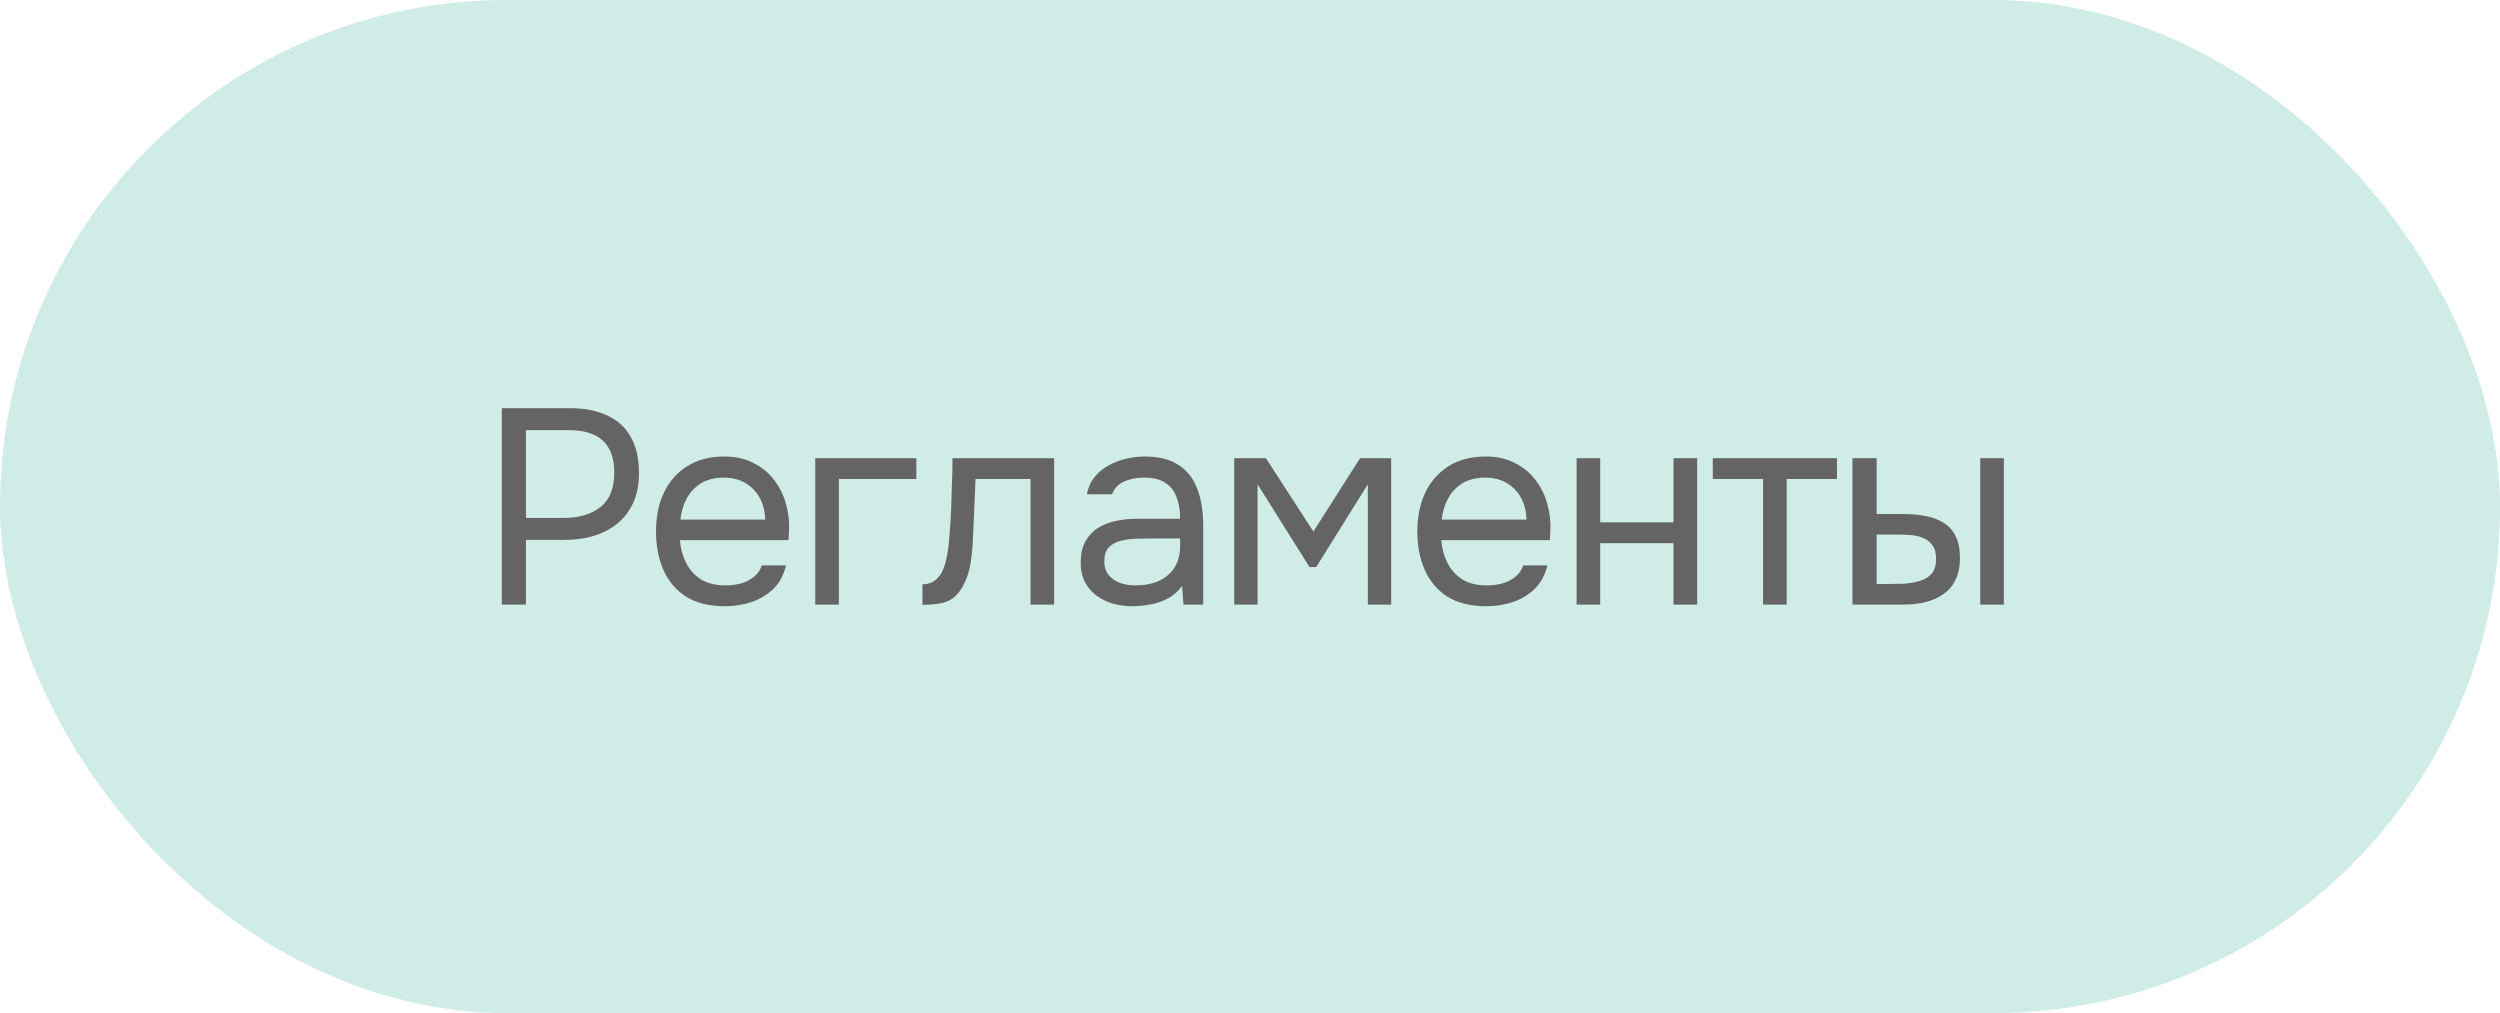 <?xml version="1.0" encoding="UTF-8"?> <svg xmlns="http://www.w3.org/2000/svg" width="153" height="62" viewBox="0 0 153 62" fill="none"><rect width="153" height="62" rx="31" fill="#D0ECE6"></rect><path d="M30.709 37V24.981H34.874C35.758 24.981 36.517 25.128 37.152 25.423C37.786 25.706 38.268 26.143 38.597 26.732C38.937 27.321 39.107 28.069 39.107 28.976C39.107 29.86 38.908 30.608 38.512 31.22C38.126 31.821 37.594 32.274 36.914 32.58C36.234 32.886 35.452 33.039 34.568 33.039H32.188V37H30.709ZM32.188 31.696H34.5C35.418 31.696 36.16 31.481 36.727 31.05C37.305 30.608 37.594 29.894 37.594 28.908C37.594 28.047 37.361 27.401 36.897 26.97C36.432 26.539 35.735 26.324 34.806 26.324H32.188V31.696ZM44.364 37.102C43.412 37.102 42.624 36.909 42.001 36.524C41.377 36.127 40.913 35.583 40.607 34.892C40.301 34.201 40.148 33.413 40.148 32.529C40.148 31.634 40.306 30.846 40.624 30.166C40.952 29.475 41.428 28.931 42.052 28.534C42.675 28.137 43.44 27.939 44.347 27.939C45.015 27.939 45.599 28.069 46.098 28.33C46.608 28.579 47.027 28.919 47.356 29.35C47.696 29.781 47.939 30.262 48.087 30.795C48.245 31.328 48.313 31.877 48.291 32.444C48.279 32.546 48.274 32.648 48.274 32.75C48.274 32.852 48.268 32.954 48.257 33.056H41.61C41.655 33.577 41.785 34.048 42.001 34.467C42.216 34.886 42.522 35.221 42.919 35.47C43.315 35.708 43.808 35.827 44.398 35.827C44.692 35.827 44.987 35.793 45.282 35.725C45.588 35.646 45.86 35.515 46.098 35.334C46.347 35.153 46.523 34.909 46.625 34.603H48.104C47.968 35.181 47.713 35.657 47.339 36.031C46.965 36.394 46.517 36.666 45.996 36.847C45.474 37.017 44.93 37.102 44.364 37.102ZM41.644 31.798H46.829C46.817 31.288 46.704 30.84 46.489 30.455C46.273 30.07 45.979 29.769 45.605 29.554C45.242 29.339 44.806 29.231 44.296 29.231C43.74 29.231 43.27 29.35 42.885 29.588C42.511 29.826 42.222 30.138 42.018 30.523C41.814 30.908 41.689 31.333 41.644 31.798ZM49.893 37V28.041H56.081V29.316H51.338V37H49.893ZM56.456 37.017V35.759C56.683 35.759 56.887 35.714 57.069 35.623C57.25 35.521 57.408 35.374 57.544 35.181C57.703 34.954 57.828 34.626 57.919 34.195C58.009 33.764 58.072 33.305 58.105 32.818C58.151 32.274 58.185 31.741 58.208 31.22C58.23 30.687 58.247 30.16 58.258 29.639C58.281 29.118 58.292 28.585 58.292 28.041H64.514V37H63.069V29.316H59.703C59.692 29.701 59.675 30.092 59.653 30.489C59.641 30.874 59.624 31.265 59.602 31.662C59.59 32.047 59.573 32.438 59.55 32.835C59.539 33.288 59.494 33.798 59.414 34.365C59.335 34.932 59.165 35.447 58.904 35.912C58.655 36.354 58.349 36.649 57.986 36.796C57.635 36.943 57.125 37.017 56.456 37.017ZM69.318 37.102C68.91 37.102 68.514 37.051 68.128 36.949C67.754 36.836 67.414 36.671 67.108 36.456C66.814 36.229 66.576 35.952 66.394 35.623C66.224 35.283 66.139 34.892 66.139 34.45C66.139 33.94 66.23 33.509 66.411 33.158C66.604 32.807 66.859 32.529 67.176 32.325C67.494 32.121 67.862 31.974 68.281 31.883C68.701 31.792 69.137 31.747 69.59 31.747H72.225C72.225 31.237 72.152 30.795 72.004 30.421C71.868 30.047 71.642 29.758 71.324 29.554C71.007 29.339 70.588 29.231 70.066 29.231C69.749 29.231 69.454 29.265 69.182 29.333C68.91 29.401 68.678 29.509 68.485 29.656C68.293 29.803 68.151 30.002 68.06 30.251H66.513C66.593 29.843 66.746 29.497 66.972 29.214C67.21 28.919 67.494 28.681 67.822 28.5C68.162 28.307 68.525 28.166 68.91 28.075C69.296 27.984 69.681 27.939 70.066 27.939C70.928 27.939 71.619 28.115 72.14 28.466C72.662 28.806 73.041 29.293 73.279 29.928C73.517 30.551 73.636 31.294 73.636 32.155V37H72.429L72.344 35.861C72.095 36.201 71.795 36.462 71.443 36.643C71.092 36.824 70.729 36.943 70.355 37C69.993 37.068 69.647 37.102 69.318 37.102ZM69.454 35.827C70.021 35.827 70.508 35.736 70.916 35.555C71.336 35.362 71.659 35.085 71.885 34.722C72.112 34.359 72.225 33.917 72.225 33.396V32.954H70.644C70.27 32.954 69.902 32.96 69.539 32.971C69.177 32.982 68.848 33.028 68.553 33.107C68.259 33.186 68.021 33.322 67.839 33.515C67.669 33.708 67.584 33.985 67.584 34.348C67.584 34.688 67.669 34.966 67.839 35.181C68.021 35.396 68.253 35.561 68.536 35.674C68.831 35.776 69.137 35.827 69.454 35.827ZM75.535 37V28.041H77.473L80.38 32.529L83.236 28.041H85.14V37H83.712V29.639L80.55 34.705H80.142L76.963 29.639V37H75.535ZM90.958 37.102C90.006 37.102 89.218 36.909 88.595 36.524C87.971 36.127 87.507 35.583 87.201 34.892C86.895 34.201 86.742 33.413 86.742 32.529C86.742 31.634 86.9 30.846 87.218 30.166C87.546 29.475 88.022 28.931 88.646 28.534C89.269 28.137 90.034 27.939 90.941 27.939C91.609 27.939 92.193 28.069 92.692 28.33C93.202 28.579 93.621 28.919 93.95 29.35C94.29 29.781 94.533 30.262 94.681 30.795C94.839 31.328 94.907 31.877 94.885 32.444C94.873 32.546 94.868 32.648 94.868 32.75C94.868 32.852 94.862 32.954 94.851 33.056H88.204C88.249 33.577 88.379 34.048 88.595 34.467C88.81 34.886 89.116 35.221 89.513 35.47C89.909 35.708 90.402 35.827 90.992 35.827C91.286 35.827 91.581 35.793 91.876 35.725C92.182 35.646 92.454 35.515 92.692 35.334C92.941 35.153 93.117 34.909 93.219 34.603H94.698C94.562 35.181 94.307 35.657 93.933 36.031C93.559 36.394 93.111 36.666 92.59 36.847C92.068 37.017 91.524 37.102 90.958 37.102ZM88.238 31.798H93.423C93.411 31.288 93.298 30.84 93.083 30.455C92.867 30.07 92.573 29.769 92.199 29.554C91.836 29.339 91.4 29.231 90.89 29.231C90.334 29.231 89.864 29.35 89.479 29.588C89.105 29.826 88.816 30.138 88.612 30.523C88.408 30.908 88.283 31.333 88.238 31.798ZM96.487 37V28.041H97.932V31.968H102.42V28.041H103.865V37H102.42V33.243H97.932V37H96.487ZM107.9 37V29.316H104.823V28.041H112.422V29.316H109.345V37H107.9ZM113.371 37V28.041H114.85V31.458H116.465C116.998 31.458 117.48 31.503 117.91 31.594C118.341 31.685 118.709 31.832 119.015 32.036C119.321 32.24 119.554 32.518 119.712 32.869C119.871 33.209 119.95 33.64 119.95 34.161C119.95 34.66 119.865 35.09 119.695 35.453C119.525 35.816 119.282 36.11 118.964 36.337C118.658 36.564 118.29 36.734 117.859 36.847C117.44 36.949 116.981 37 116.482 37H113.371ZM114.85 35.742H115.326C115.723 35.742 116.108 35.736 116.482 35.725C116.856 35.702 117.191 35.646 117.485 35.555C117.791 35.464 118.035 35.317 118.216 35.113C118.398 34.898 118.488 34.597 118.488 34.212C118.488 33.849 118.415 33.572 118.267 33.379C118.131 33.175 117.95 33.028 117.723 32.937C117.497 32.835 117.247 32.773 116.975 32.75C116.715 32.727 116.454 32.716 116.193 32.716H114.85V35.742ZM121.191 37V28.041H122.636V37H121.191Z" fill="#646464"></path></svg> 
